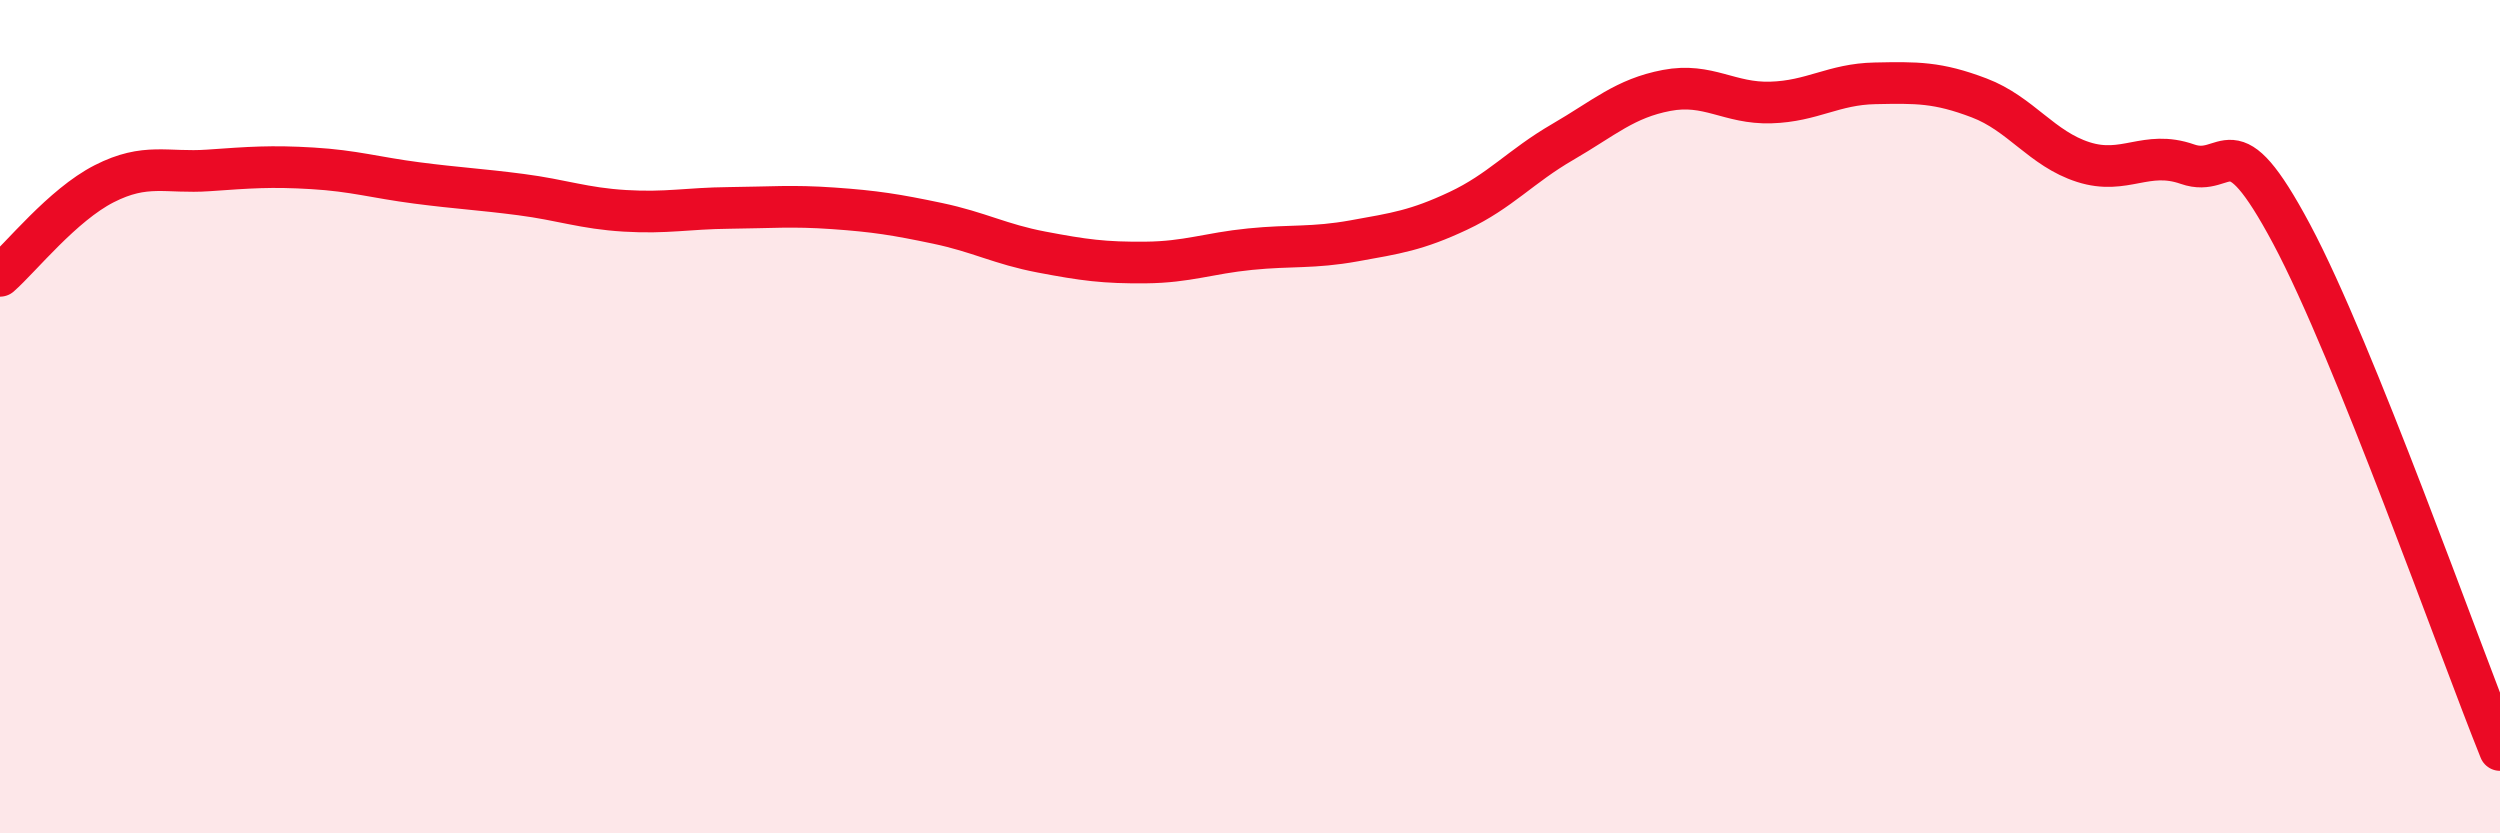 
    <svg width="60" height="20" viewBox="0 0 60 20" xmlns="http://www.w3.org/2000/svg">
      <path
        d="M 0,6.62 C 0.5,6.18 1.5,4.92 2.5,4.41 C 3.5,3.9 4,4.16 5,4.09 C 6,4.02 6.5,3.98 7.5,4.04 C 8.5,4.1 9,4.26 10,4.39 C 11,4.52 11.5,4.54 12.5,4.67 C 13.5,4.8 14,5 15,5.06 C 16,5.12 16.5,5 17.5,4.99 C 18.5,4.98 19,4.93 20,5 C 21,5.07 21.5,5.15 22.5,5.36 C 23.5,5.57 24,5.86 25,6.05 C 26,6.24 26.5,6.31 27.5,6.3 C 28.5,6.29 29,6.08 30,5.98 C 31,5.88 31.5,5.96 32.5,5.78 C 33.5,5.6 34,5.53 35,5.06 C 36,4.59 36.5,3.99 37.5,3.41 C 38.5,2.83 39,2.36 40,2.17 C 41,1.98 41.5,2.49 42.5,2.46 C 43.5,2.43 44,2.02 45,2 C 46,1.98 46.5,1.97 47.5,2.35 C 48.5,2.73 49,3.57 50,3.89 C 51,4.21 51.5,3.59 52.5,3.94 C 53.5,4.29 53.5,2.81 55,5.62 C 56.5,8.43 59,15.52 60,18L60 20L0 20Z"
        fill="#EB0A25"
        opacity="0.1"
        stroke-linecap="round"
        stroke-linejoin="round"
      />
      <path
        d="M 0,6.62 C 0.5,6.18 1.5,4.92 2.5,4.41 C 3.5,3.9 4,4.16 5,4.09 C 6,4.02 6.5,3.98 7.5,4.04 C 8.5,4.1 9,4.26 10,4.39 C 11,4.52 11.5,4.54 12.5,4.67 C 13.5,4.8 14,5 15,5.06 C 16,5.12 16.5,5 17.5,4.99 C 18.5,4.98 19,4.93 20,5 C 21,5.07 21.5,5.15 22.5,5.36 C 23.5,5.57 24,5.86 25,6.05 C 26,6.24 26.5,6.31 27.5,6.3 C 28.5,6.29 29,6.08 30,5.98 C 31,5.88 31.5,5.96 32.5,5.78 C 33.5,5.6 34,5.53 35,5.06 C 36,4.59 36.5,3.99 37.5,3.41 C 38.5,2.83 39,2.36 40,2.17 C 41,1.98 41.5,2.49 42.5,2.46 C 43.5,2.43 44,2.02 45,2 C 46,1.98 46.5,1.97 47.5,2.35 C 48.5,2.73 49,3.57 50,3.89 C 51,4.21 51.5,3.59 52.5,3.94 C 53.5,4.29 53.5,2.81 55,5.62 C 56.5,8.43 59,15.52 60,18"
        stroke="#EB0A25"
        stroke-width="1"
        fill="none"
        stroke-linecap="round"
        stroke-linejoin="round"
      />
    </svg>
  